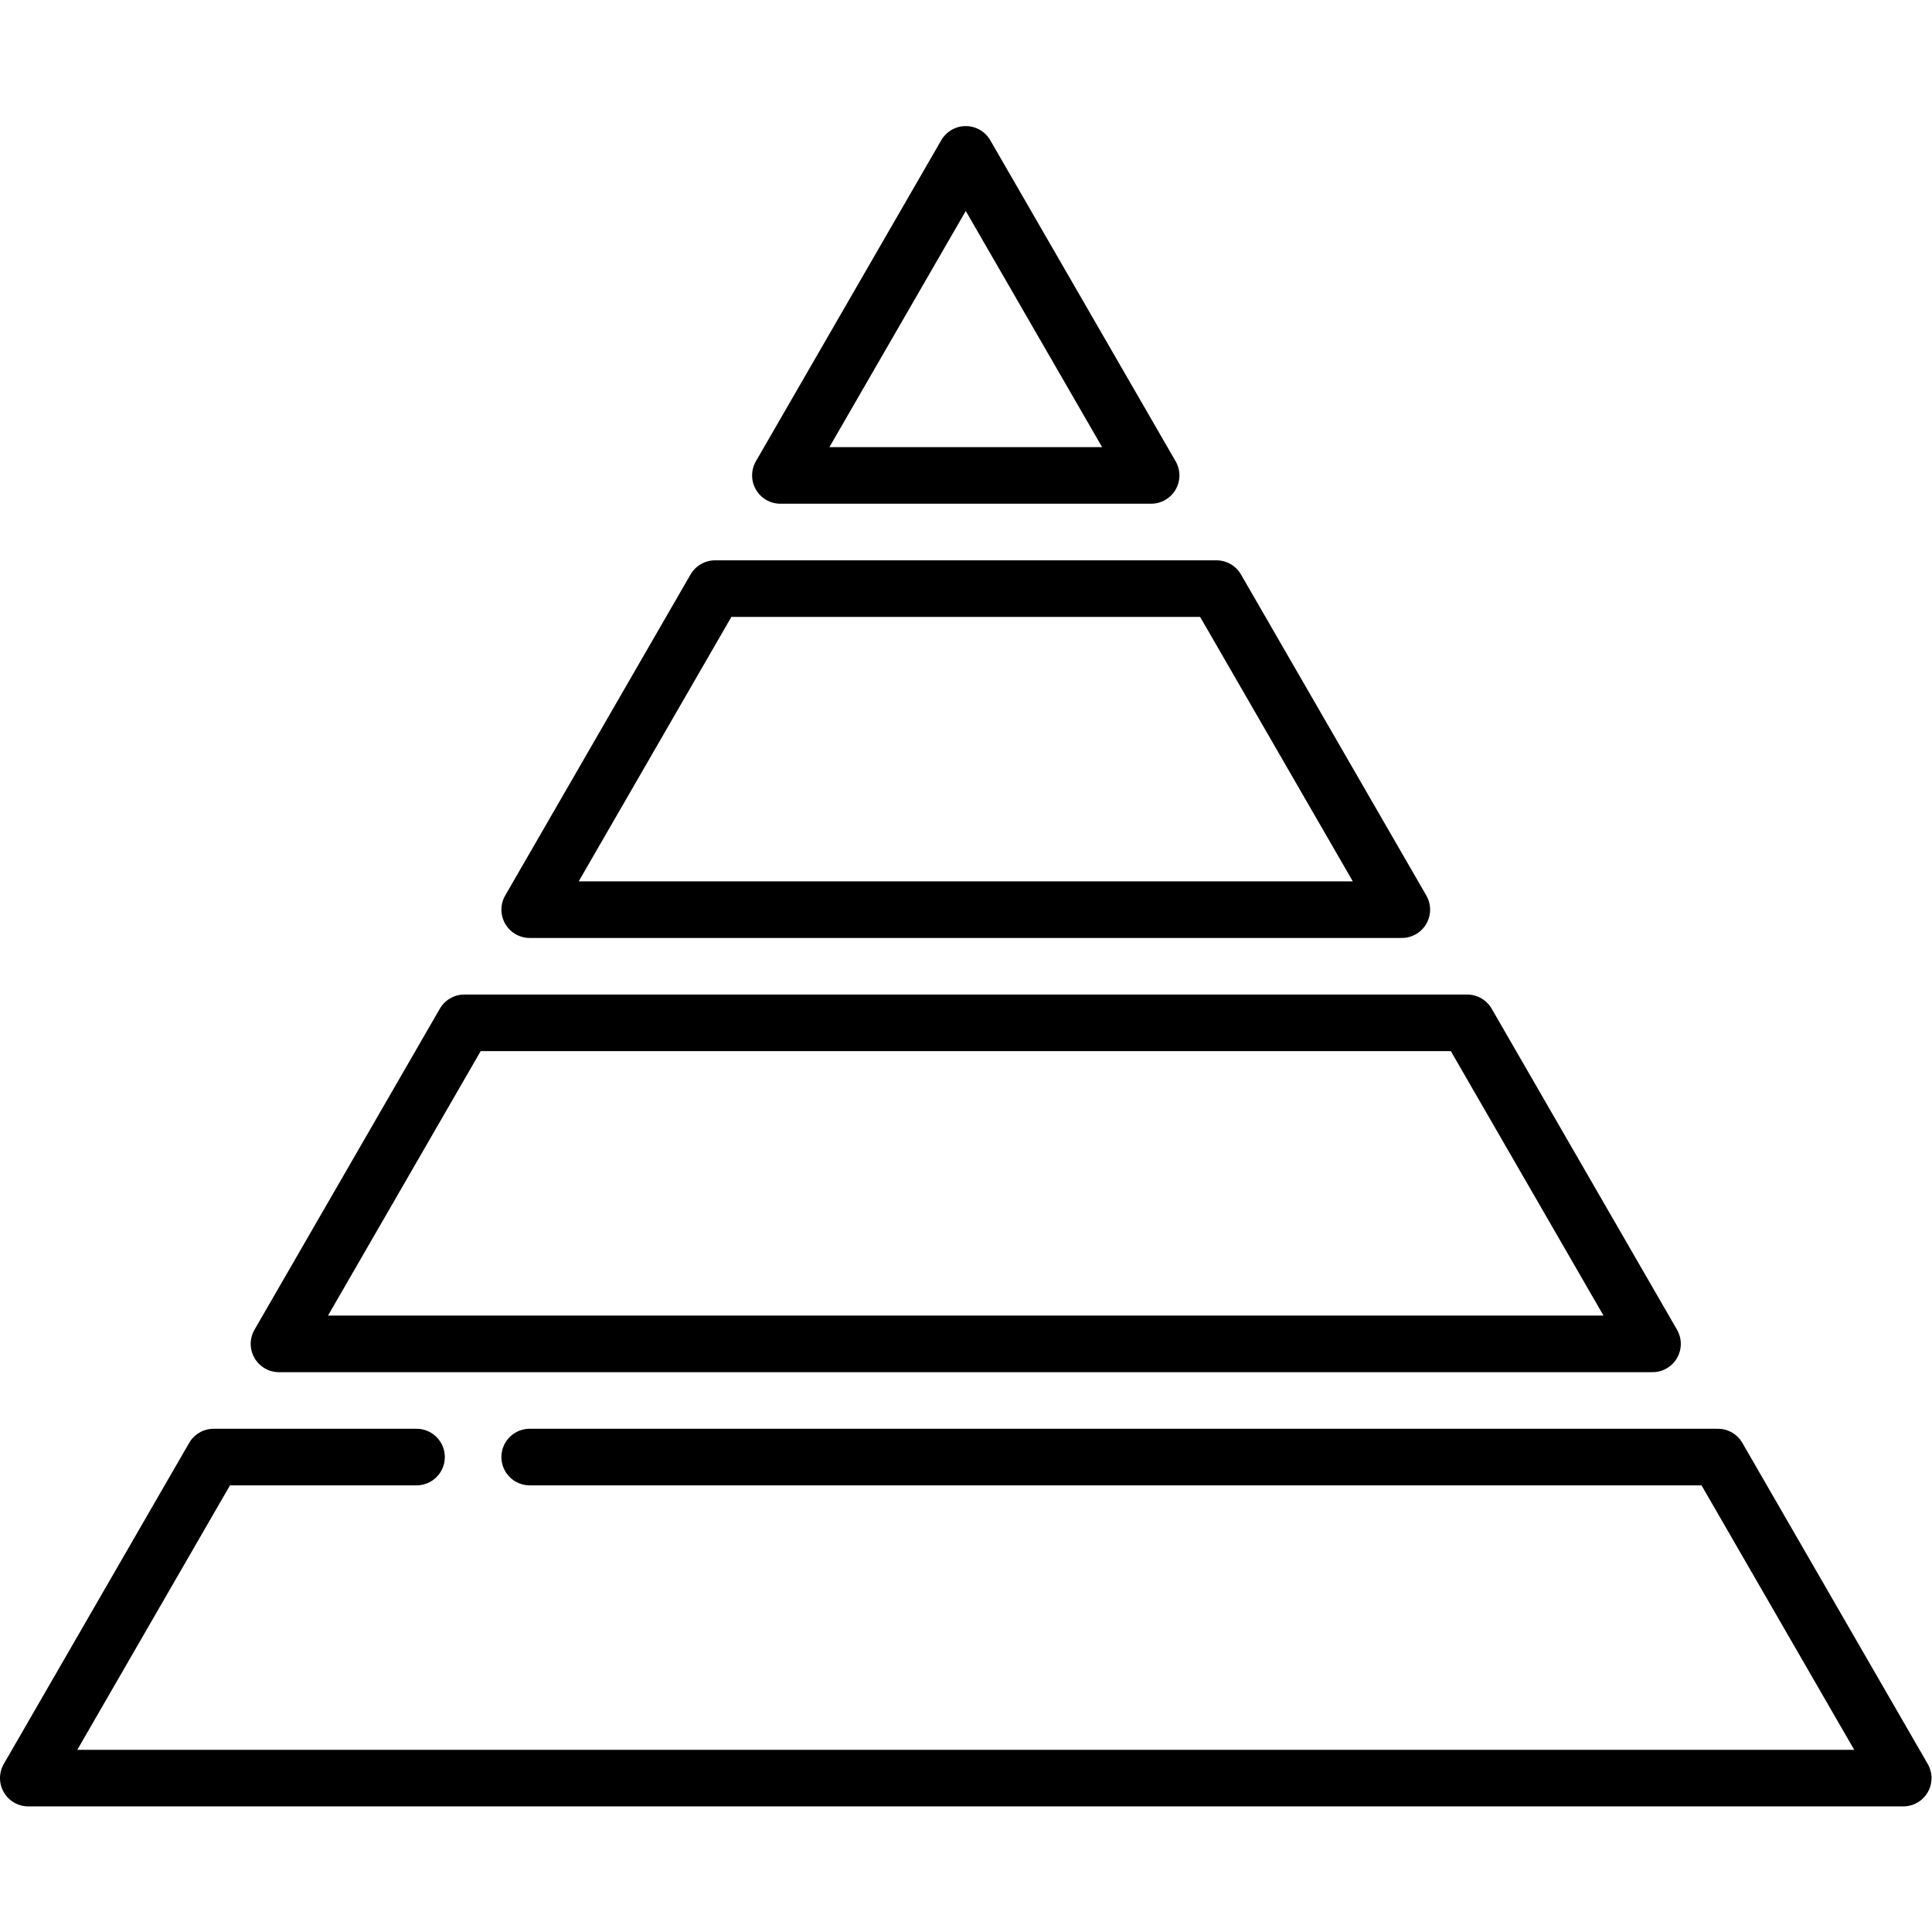 <?xml version="1.0" encoding="UTF-8" standalone="no"?>
<!-- Created with Inkscape (http://www.inkscape.org/) -->

<svg
   version="1.1"
   id="svg2799"
   xml:space="preserve"
   width="682.667"
   height="682.667"
   viewBox="0 0 682.667 682.667"
   xmlns="http://www.w3.org/2000/svg"
   xmlns:svg="http://www.w3.org/2000/svg"><defs
     id="defs2803"><clipPath
       clipPathUnits="userSpaceOnUse"
       id="clipPath2821"><path
         d="M 0,512 H 512 V 0 H 0 Z"
         id="path2819" /></clipPath></defs><g
     id="g2805"
     transform="matrix(1.333,0,0,-1.333,0,682.667)"><g
       id="g2807"
       transform="translate(305.135,386.103)"><path
         d="M 0,0 -49.135,85.104 -98.27,0 Z"
         style="fill:none;stroke:#000000;stroke-width:15;stroke-linecap:round;stroke-linejoin:round;stroke-miterlimit:10;stroke-dasharray:none;stroke-opacity:1"
         id="path2809" /></g><g
       id="g2811"
       transform="translate(189.545,356.103)"><path
         d="m 0,0 -49.135,-85.104 h 231.18 L 132.91,0 Z"
         style="fill:none;stroke:#000000;stroke-width:15;stroke-linecap:round;stroke-linejoin:round;stroke-miterlimit:10;stroke-dasharray:none;stroke-opacity:1"
         id="path2813" /></g><g
       id="g2815"><g
         id="g2817"
         clip-path="url(#clipPath2821)"><g
           id="g2823"
           transform="translate(110.41,125.897)"><path
             d="m 0,0 h -53.775 l -49.135,-85.104 h 497 L 344.955,0 H 30"
             style="fill:none;stroke:#000000;stroke-width:15;stroke-linecap:round;stroke-linejoin:round;stroke-miterlimit:10;stroke-dasharray:none;stroke-opacity:1"
             id="path2825" /></g></g></g><g
       id="g2827"
       transform="translate(438.045,155.897)"><path
         d="m 0,0 -49.135,85.104 h -265.82 L -364.09,0 Z"
         style="fill:none;stroke:#000000;stroke-width:15;stroke-linecap:round;stroke-linejoin:round;stroke-miterlimit:10;stroke-dasharray:none;stroke-opacity:1"
         id="path2829" /></g></g></svg>
